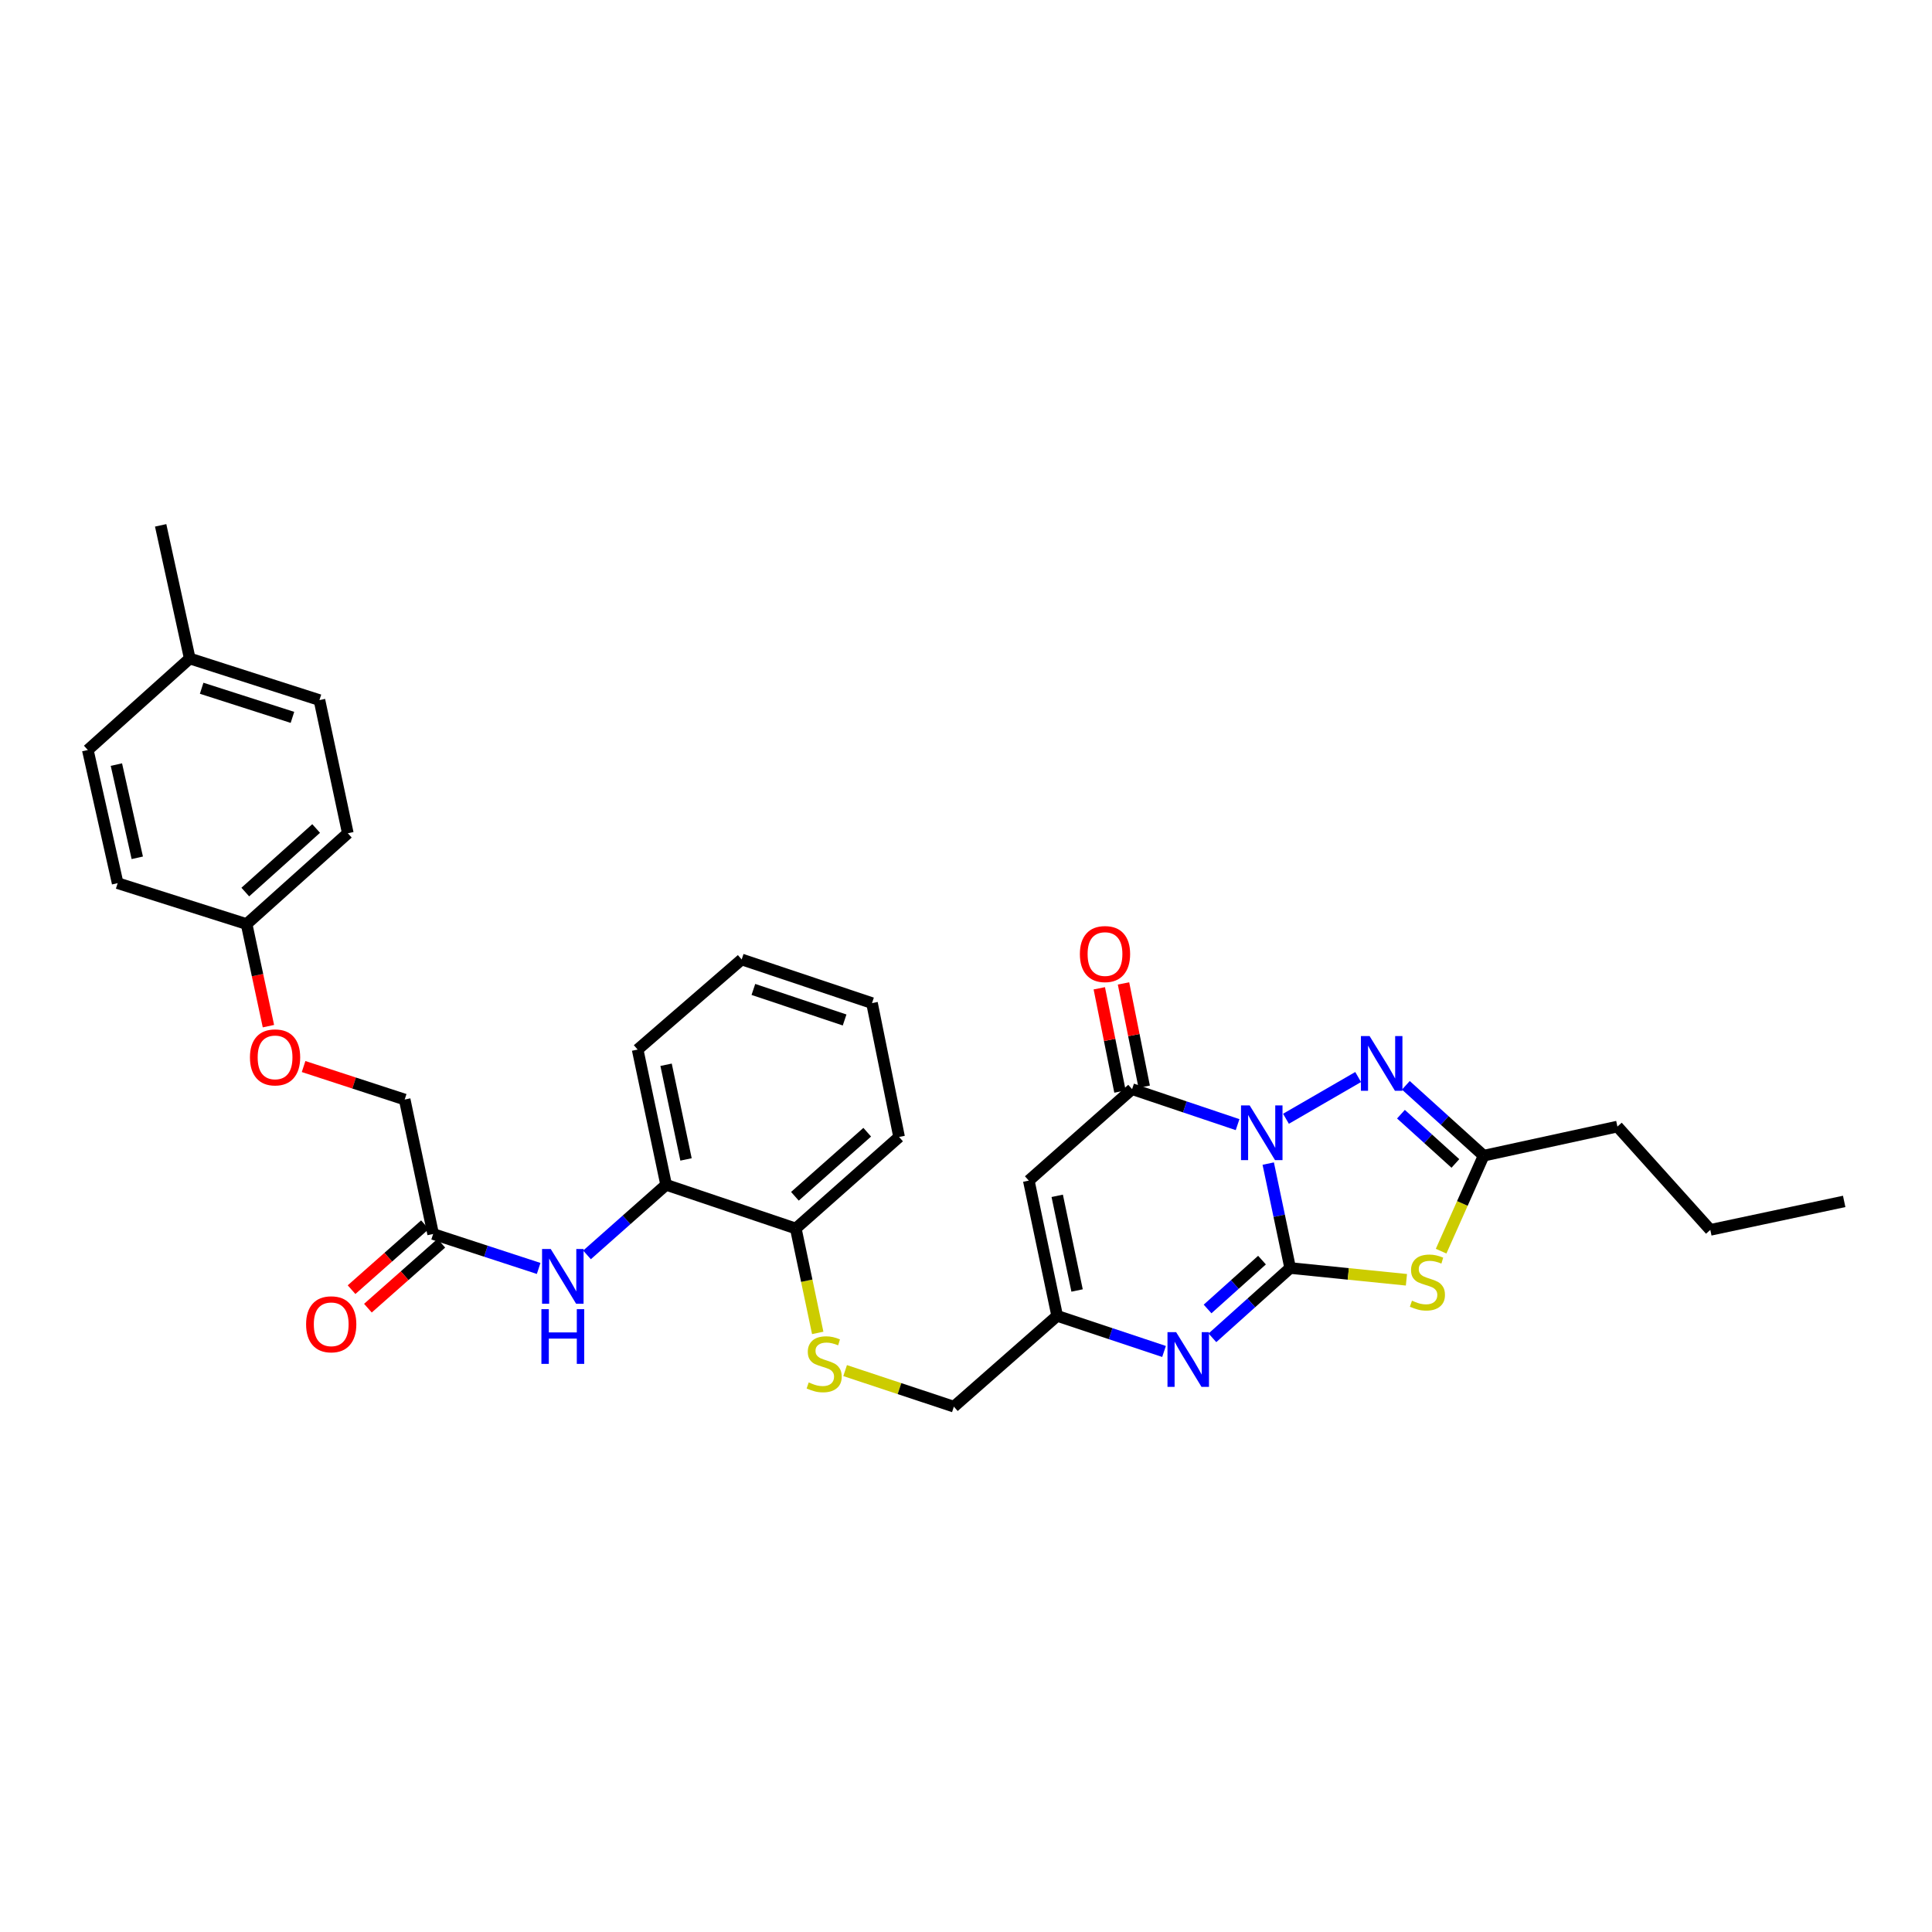 <?xml version='1.0' encoding='iso-8859-1'?>
<svg version='1.1' baseProfile='full'
              xmlns='http://www.w3.org/2000/svg'
                      xmlns:rdkit='http://www.rdkit.org/xml'
                      xmlns:xlink='http://www.w3.org/1999/xlink'
                  xml:space='preserve'
width='1000px' height='1000px' viewBox='0 0 1000 1000'>
<!-- END OF HEADER -->
<rect style='opacity:1.0;fill:#FFFFFF;stroke:none' width='1000' height='1000' x='0' y='0'> </rect>
<path class='bond-0' d='M 656.434,602.271 L 662.111,629.297' style='fill:none;fill-rule:evenodd;stroke:#0000FF;stroke-width:6px;stroke-linecap:butt;stroke-linejoin:miter;stroke-opacity:1' />
<path class='bond-0' d='M 662.111,629.297 L 667.787,656.323' style='fill:none;fill-rule:evenodd;stroke:#000000;stroke-width:6px;stroke-linecap:butt;stroke-linejoin:miter;stroke-opacity:1' />
<path class='bond-2' d='M 640.574,582.113 L 613.271,572.925' style='fill:none;fill-rule:evenodd;stroke:#0000FF;stroke-width:6px;stroke-linecap:butt;stroke-linejoin:miter;stroke-opacity:1' />
<path class='bond-2' d='M 613.271,572.925 L 585.967,563.737' style='fill:none;fill-rule:evenodd;stroke:#000000;stroke-width:6px;stroke-linecap:butt;stroke-linejoin:miter;stroke-opacity:1' />
<path class='bond-3' d='M 665.617,579.074 L 702.982,557.465' style='fill:none;fill-rule:evenodd;stroke:#0000FF;stroke-width:6px;stroke-linecap:butt;stroke-linejoin:miter;stroke-opacity:1' />
<path class='bond-1' d='M 667.787,656.323 L 697.877,659.368' style='fill:none;fill-rule:evenodd;stroke:#000000;stroke-width:6px;stroke-linecap:butt;stroke-linejoin:miter;stroke-opacity:1' />
<path class='bond-1' d='M 697.877,659.368 L 727.967,662.412' style='fill:none;fill-rule:evenodd;stroke:#CCCC00;stroke-width:6px;stroke-linecap:butt;stroke-linejoin:miter;stroke-opacity:1' />
<path class='bond-4' d='M 667.787,656.323 L 647.665,674.389' style='fill:none;fill-rule:evenodd;stroke:#000000;stroke-width:6px;stroke-linecap:butt;stroke-linejoin:miter;stroke-opacity:1' />
<path class='bond-4' d='M 647.665,674.389 L 627.543,692.455' style='fill:none;fill-rule:evenodd;stroke:#0000FF;stroke-width:6px;stroke-linecap:butt;stroke-linejoin:miter;stroke-opacity:1' />
<path class='bond-4' d='M 653.209,652.23 L 639.124,664.877' style='fill:none;fill-rule:evenodd;stroke:#000000;stroke-width:6px;stroke-linecap:butt;stroke-linejoin:miter;stroke-opacity:1' />
<path class='bond-4' d='M 639.124,664.877 L 625.039,677.523' style='fill:none;fill-rule:evenodd;stroke:#0000FF;stroke-width:6px;stroke-linecap:butt;stroke-linejoin:miter;stroke-opacity:1' />
<path class='bond-32' d='M 745.916,647.603 L 756.92,622.893' style='fill:none;fill-rule:evenodd;stroke:#CCCC00;stroke-width:6px;stroke-linecap:butt;stroke-linejoin:miter;stroke-opacity:1' />
<path class='bond-32' d='M 756.92,622.893 L 767.923,598.183' style='fill:none;fill-rule:evenodd;stroke:#000000;stroke-width:6px;stroke-linecap:butt;stroke-linejoin:miter;stroke-opacity:1' />
<path class='bond-5' d='M 585.967,563.737 L 532.501,611.081' style='fill:none;fill-rule:evenodd;stroke:#000000;stroke-width:6px;stroke-linecap:butt;stroke-linejoin:miter;stroke-opacity:1' />
<path class='bond-12' d='M 592.235,562.481 L 586.882,535.753' style='fill:none;fill-rule:evenodd;stroke:#000000;stroke-width:6px;stroke-linecap:butt;stroke-linejoin:miter;stroke-opacity:1' />
<path class='bond-12' d='M 586.882,535.753 L 581.528,509.025' style='fill:none;fill-rule:evenodd;stroke:#FF0000;stroke-width:6px;stroke-linecap:butt;stroke-linejoin:miter;stroke-opacity:1' />
<path class='bond-12' d='M 579.7,564.992 L 574.346,538.264' style='fill:none;fill-rule:evenodd;stroke:#000000;stroke-width:6px;stroke-linecap:butt;stroke-linejoin:miter;stroke-opacity:1' />
<path class='bond-12' d='M 574.346,538.264 L 568.993,511.536' style='fill:none;fill-rule:evenodd;stroke:#FF0000;stroke-width:6px;stroke-linecap:butt;stroke-linejoin:miter;stroke-opacity:1' />
<path class='bond-6' d='M 727.672,561.757 L 747.798,579.97' style='fill:none;fill-rule:evenodd;stroke:#0000FF;stroke-width:6px;stroke-linecap:butt;stroke-linejoin:miter;stroke-opacity:1' />
<path class='bond-6' d='M 747.798,579.97 L 767.923,598.183' style='fill:none;fill-rule:evenodd;stroke:#000000;stroke-width:6px;stroke-linecap:butt;stroke-linejoin:miter;stroke-opacity:1' />
<path class='bond-6' d='M 725.131,576.7 L 739.219,589.449' style='fill:none;fill-rule:evenodd;stroke:#0000FF;stroke-width:6px;stroke-linecap:butt;stroke-linejoin:miter;stroke-opacity:1' />
<path class='bond-6' d='M 739.219,589.449 L 753.307,602.198' style='fill:none;fill-rule:evenodd;stroke:#000000;stroke-width:6px;stroke-linecap:butt;stroke-linejoin:miter;stroke-opacity:1' />
<path class='bond-33' d='M 602.502,699.515 L 574.845,690.299' style='fill:none;fill-rule:evenodd;stroke:#0000FF;stroke-width:6px;stroke-linecap:butt;stroke-linejoin:miter;stroke-opacity:1' />
<path class='bond-33' d='M 574.845,690.299 L 547.188,681.082' style='fill:none;fill-rule:evenodd;stroke:#000000;stroke-width:6px;stroke-linecap:butt;stroke-linejoin:miter;stroke-opacity:1' />
<path class='bond-7' d='M 532.501,611.081 L 547.188,681.082' style='fill:none;fill-rule:evenodd;stroke:#000000;stroke-width:6px;stroke-linecap:butt;stroke-linejoin:miter;stroke-opacity:1' />
<path class='bond-7' d='M 547.216,618.956 L 557.497,667.957' style='fill:none;fill-rule:evenodd;stroke:#000000;stroke-width:6px;stroke-linecap:butt;stroke-linejoin:miter;stroke-opacity:1' />
<path class='bond-24' d='M 767.923,598.183 L 837.171,583.112' style='fill:none;fill-rule:evenodd;stroke:#000000;stroke-width:6px;stroke-linecap:butt;stroke-linejoin:miter;stroke-opacity:1' />
<path class='bond-15' d='M 547.188,681.082 L 493.721,728.079' style='fill:none;fill-rule:evenodd;stroke:#000000;stroke-width:6px;stroke-linecap:butt;stroke-linejoin:miter;stroke-opacity:1' />
<path class='bond-8' d='M 303.837,649.531 L 324.311,631.393' style='fill:none;fill-rule:evenodd;stroke:#0000FF;stroke-width:6px;stroke-linecap:butt;stroke-linejoin:miter;stroke-opacity:1' />
<path class='bond-8' d='M 324.311,631.393 L 344.785,613.255' style='fill:none;fill-rule:evenodd;stroke:#000000;stroke-width:6px;stroke-linecap:butt;stroke-linejoin:miter;stroke-opacity:1' />
<path class='bond-9' d='M 278.806,656.544 L 251.499,647.627' style='fill:none;fill-rule:evenodd;stroke:#0000FF;stroke-width:6px;stroke-linecap:butt;stroke-linejoin:miter;stroke-opacity:1' />
<path class='bond-9' d='M 251.499,647.627 L 224.193,638.71' style='fill:none;fill-rule:evenodd;stroke:#000000;stroke-width:6px;stroke-linecap:butt;stroke-linejoin:miter;stroke-opacity:1' />
<path class='bond-14' d='M 219.958,633.922 L 200.96,650.725' style='fill:none;fill-rule:evenodd;stroke:#000000;stroke-width:6px;stroke-linecap:butt;stroke-linejoin:miter;stroke-opacity:1' />
<path class='bond-14' d='M 200.96,650.725 L 181.962,667.528' style='fill:none;fill-rule:evenodd;stroke:#FF0000;stroke-width:6px;stroke-linecap:butt;stroke-linejoin:miter;stroke-opacity:1' />
<path class='bond-14' d='M 228.428,643.498 L 209.43,660.301' style='fill:none;fill-rule:evenodd;stroke:#000000;stroke-width:6px;stroke-linecap:butt;stroke-linejoin:miter;stroke-opacity:1' />
<path class='bond-14' d='M 209.43,660.301 L 190.432,677.104' style='fill:none;fill-rule:evenodd;stroke:#FF0000;stroke-width:6px;stroke-linecap:butt;stroke-linejoin:miter;stroke-opacity:1' />
<path class='bond-17' d='M 224.193,638.71 L 209.463,569.12' style='fill:none;fill-rule:evenodd;stroke:#000000;stroke-width:6px;stroke-linecap:butt;stroke-linejoin:miter;stroke-opacity:1' />
<path class='bond-10' d='M 344.785,613.255 L 411.902,635.869' style='fill:none;fill-rule:evenodd;stroke:#000000;stroke-width:6px;stroke-linecap:butt;stroke-linejoin:miter;stroke-opacity:1' />
<path class='bond-25' d='M 344.785,613.255 L 330.04,543.254' style='fill:none;fill-rule:evenodd;stroke:#000000;stroke-width:6px;stroke-linecap:butt;stroke-linejoin:miter;stroke-opacity:1' />
<path class='bond-25' d='M 355.083,600.119 L 344.761,551.119' style='fill:none;fill-rule:evenodd;stroke:#000000;stroke-width:6px;stroke-linecap:butt;stroke-linejoin:miter;stroke-opacity:1' />
<path class='bond-11' d='M 437.438,709.417 L 465.58,718.748' style='fill:none;fill-rule:evenodd;stroke:#CCCC00;stroke-width:6px;stroke-linecap:butt;stroke-linejoin:miter;stroke-opacity:1' />
<path class='bond-11' d='M 465.58,718.748 L 493.721,728.079' style='fill:none;fill-rule:evenodd;stroke:#000000;stroke-width:6px;stroke-linecap:butt;stroke-linejoin:miter;stroke-opacity:1' />
<path class='bond-13' d='M 423.25,689.913 L 417.576,662.891' style='fill:none;fill-rule:evenodd;stroke:#CCCC00;stroke-width:6px;stroke-linecap:butt;stroke-linejoin:miter;stroke-opacity:1' />
<path class='bond-13' d='M 417.576,662.891 L 411.902,635.869' style='fill:none;fill-rule:evenodd;stroke:#000000;stroke-width:6px;stroke-linecap:butt;stroke-linejoin:miter;stroke-opacity:1' />
<path class='bond-26' d='M 411.902,635.869 L 465.369,588.496' style='fill:none;fill-rule:evenodd;stroke:#000000;stroke-width:6px;stroke-linecap:butt;stroke-linejoin:miter;stroke-opacity:1' />
<path class='bond-26' d='M 411.444,619.194 L 448.871,586.033' style='fill:none;fill-rule:evenodd;stroke:#000000;stroke-width:6px;stroke-linecap:butt;stroke-linejoin:miter;stroke-opacity:1' />
<path class='bond-16' d='M 157.138,552.037 L 183.3,560.579' style='fill:none;fill-rule:evenodd;stroke:#FF0000;stroke-width:6px;stroke-linecap:butt;stroke-linejoin:miter;stroke-opacity:1' />
<path class='bond-16' d='M 183.3,560.579 L 209.463,569.12' style='fill:none;fill-rule:evenodd;stroke:#000000;stroke-width:6px;stroke-linecap:butt;stroke-linejoin:miter;stroke-opacity:1' />
<path class='bond-18' d='M 138.937,531.135 L 133.29,504.715' style='fill:none;fill-rule:evenodd;stroke:#FF0000;stroke-width:6px;stroke-linecap:butt;stroke-linejoin:miter;stroke-opacity:1' />
<path class='bond-18' d='M 133.29,504.715 L 127.643,478.295' style='fill:none;fill-rule:evenodd;stroke:#000000;stroke-width:6px;stroke-linecap:butt;stroke-linejoin:miter;stroke-opacity:1' />
<path class='bond-20' d='M 127.643,478.295 L 60.895,457.13' style='fill:none;fill-rule:evenodd;stroke:#000000;stroke-width:6px;stroke-linecap:butt;stroke-linejoin:miter;stroke-opacity:1' />
<path class='bond-21' d='M 127.643,478.295 L 180.031,431.292' style='fill:none;fill-rule:evenodd;stroke:#000000;stroke-width:6px;stroke-linecap:butt;stroke-linejoin:miter;stroke-opacity:1' />
<path class='bond-21' d='M 126.964,461.729 L 163.635,428.827' style='fill:none;fill-rule:evenodd;stroke:#000000;stroke-width:6px;stroke-linecap:butt;stroke-linejoin:miter;stroke-opacity:1' />
<path class='bond-19' d='M 98.211,340.836 L 165.343,362.37' style='fill:none;fill-rule:evenodd;stroke:#000000;stroke-width:6px;stroke-linecap:butt;stroke-linejoin:miter;stroke-opacity:1' />
<path class='bond-19' d='M 104.376,356.239 L 151.368,371.313' style='fill:none;fill-rule:evenodd;stroke:#000000;stroke-width:6px;stroke-linecap:butt;stroke-linejoin:miter;stroke-opacity:1' />
<path class='bond-27' d='M 98.211,340.836 L 83.154,271.921' style='fill:none;fill-rule:evenodd;stroke:#000000;stroke-width:6px;stroke-linecap:butt;stroke-linejoin:miter;stroke-opacity:1' />
<path class='bond-35' d='M 98.211,340.836 L 45.455,388.208' style='fill:none;fill-rule:evenodd;stroke:#000000;stroke-width:6px;stroke-linecap:butt;stroke-linejoin:miter;stroke-opacity:1' />
<path class='bond-23' d='M 60.895,457.13 L 45.455,388.208' style='fill:none;fill-rule:evenodd;stroke:#000000;stroke-width:6px;stroke-linecap:butt;stroke-linejoin:miter;stroke-opacity:1' />
<path class='bond-23' d='M 71.054,443.997 L 60.246,395.752' style='fill:none;fill-rule:evenodd;stroke:#000000;stroke-width:6px;stroke-linecap:butt;stroke-linejoin:miter;stroke-opacity:1' />
<path class='bond-22' d='M 180.031,431.292 L 165.343,362.37' style='fill:none;fill-rule:evenodd;stroke:#000000;stroke-width:6px;stroke-linecap:butt;stroke-linejoin:miter;stroke-opacity:1' />
<path class='bond-28' d='M 837.171,583.112 L 885.255,636.579' style='fill:none;fill-rule:evenodd;stroke:#000000;stroke-width:6px;stroke-linecap:butt;stroke-linejoin:miter;stroke-opacity:1' />
<path class='bond-34' d='M 330.04,543.254 L 383.89,496.619' style='fill:none;fill-rule:evenodd;stroke:#000000;stroke-width:6px;stroke-linecap:butt;stroke-linejoin:miter;stroke-opacity:1' />
<path class='bond-31' d='M 465.369,588.496 L 451.349,519.205' style='fill:none;fill-rule:evenodd;stroke:#000000;stroke-width:6px;stroke-linecap:butt;stroke-linejoin:miter;stroke-opacity:1' />
<path class='bond-30' d='M 885.255,636.579 L 954.545,621.848' style='fill:none;fill-rule:evenodd;stroke:#000000;stroke-width:6px;stroke-linecap:butt;stroke-linejoin:miter;stroke-opacity:1' />
<path class='bond-29' d='M 383.89,496.619 L 451.349,519.205' style='fill:none;fill-rule:evenodd;stroke:#000000;stroke-width:6px;stroke-linecap:butt;stroke-linejoin:miter;stroke-opacity:1' />
<path class='bond-29' d='M 389.95,512.13 L 437.171,527.94' style='fill:none;fill-rule:evenodd;stroke:#000000;stroke-width:6px;stroke-linecap:butt;stroke-linejoin:miter;stroke-opacity:1' />
<path  class='atom-0' d='M 646.825 572.162
L 656.105 587.162
Q 657.025 588.642, 658.505 591.322
Q 659.985 594.002, 660.065 594.162
L 660.065 572.162
L 663.825 572.162
L 663.825 600.482
L 659.945 600.482
L 649.985 584.082
Q 648.825 582.162, 647.585 579.962
Q 646.385 577.762, 646.025 577.082
L 646.025 600.482
L 642.345 600.482
L 642.345 572.162
L 646.825 572.162
' fill='#0000FF'/>
<path  class='atom-2' d='M 730.832 673.231
Q 731.152 673.351, 732.472 673.911
Q 733.792 674.471, 735.232 674.831
Q 736.712 675.151, 738.152 675.151
Q 740.832 675.151, 742.392 673.871
Q 743.952 672.551, 743.952 670.271
Q 743.952 668.711, 743.152 667.751
Q 742.392 666.791, 741.192 666.271
Q 739.992 665.751, 737.992 665.151
Q 735.472 664.391, 733.952 663.671
Q 732.472 662.951, 731.392 661.431
Q 730.352 659.911, 730.352 657.351
Q 730.352 653.791, 732.752 651.591
Q 735.192 649.391, 739.992 649.391
Q 743.272 649.391, 746.992 650.951
L 746.072 654.031
Q 742.672 652.631, 740.112 652.631
Q 737.352 652.631, 735.832 653.791
Q 734.312 654.911, 734.352 656.871
Q 734.352 658.391, 735.112 659.311
Q 735.912 660.231, 737.032 660.751
Q 738.192 661.271, 740.112 661.871
Q 742.672 662.671, 744.192 663.471
Q 745.712 664.271, 746.792 665.911
Q 747.912 667.511, 747.912 670.271
Q 747.912 674.191, 745.272 676.311
Q 742.672 678.391, 738.312 678.391
Q 735.792 678.391, 733.872 677.831
Q 731.992 677.311, 729.752 676.391
L 730.832 673.231
' fill='#CCCC00'/>
<path  class='atom-4' d='M 708.893 536.267
L 718.173 551.267
Q 719.093 552.747, 720.573 555.427
Q 722.053 558.107, 722.133 558.267
L 722.133 536.267
L 725.893 536.267
L 725.893 564.587
L 722.013 564.587
L 712.053 548.187
Q 710.893 546.267, 709.653 544.067
Q 708.453 541.867, 708.093 541.187
L 708.093 564.587
L 704.413 564.587
L 704.413 536.267
L 708.893 536.267
' fill='#0000FF'/>
<path  class='atom-5' d='M 608.77 689.529
L 618.05 704.529
Q 618.97 706.009, 620.45 708.689
Q 621.93 711.369, 622.01 711.529
L 622.01 689.529
L 625.77 689.529
L 625.77 717.849
L 621.89 717.849
L 611.93 701.449
Q 610.77 699.529, 609.53 697.329
Q 608.33 695.129, 607.97 694.449
L 607.97 717.849
L 604.29 717.849
L 604.29 689.529
L 608.77 689.529
' fill='#0000FF'/>
<path  class='atom-9' d='M 285.051 646.468
L 294.331 661.468
Q 295.251 662.948, 296.731 665.628
Q 298.211 668.308, 298.291 668.468
L 298.291 646.468
L 302.051 646.468
L 302.051 674.788
L 298.171 674.788
L 288.211 658.388
Q 287.051 656.468, 285.811 654.268
Q 284.611 652.068, 284.251 651.388
L 284.251 674.788
L 280.571 674.788
L 280.571 646.468
L 285.051 646.468
' fill='#0000FF'/>
<path  class='atom-9' d='M 280.231 677.62
L 284.071 677.62
L 284.071 689.66
L 298.551 689.66
L 298.551 677.62
L 302.391 677.62
L 302.391 705.94
L 298.551 705.94
L 298.551 692.86
L 284.071 692.86
L 284.071 705.94
L 280.231 705.94
L 280.231 677.62
' fill='#0000FF'/>
<path  class='atom-12' d='M 418.59 715.54
Q 418.91 715.66, 420.23 716.22
Q 421.55 716.78, 422.99 717.14
Q 424.47 717.46, 425.91 717.46
Q 428.59 717.46, 430.15 716.18
Q 431.71 714.86, 431.71 712.58
Q 431.71 711.02, 430.91 710.06
Q 430.15 709.1, 428.95 708.58
Q 427.75 708.06, 425.75 707.46
Q 423.23 706.7, 421.71 705.98
Q 420.23 705.26, 419.15 703.74
Q 418.11 702.22, 418.11 699.66
Q 418.11 696.1, 420.51 693.9
Q 422.95 691.7, 427.75 691.7
Q 431.03 691.7, 434.75 693.26
L 433.83 696.34
Q 430.43 694.94, 427.87 694.94
Q 425.11 694.94, 423.59 696.1
Q 422.07 697.22, 422.11 699.18
Q 422.11 700.7, 422.87 701.62
Q 423.67 702.54, 424.79 703.06
Q 425.95 703.58, 427.87 704.18
Q 430.43 704.98, 431.95 705.78
Q 433.47 706.58, 434.55 708.22
Q 435.67 709.82, 435.67 712.58
Q 435.67 716.5, 433.03 718.62
Q 430.43 720.7, 426.07 720.7
Q 423.55 720.7, 421.63 720.14
Q 419.75 719.62, 417.51 718.7
L 418.59 715.54
' fill='#CCCC00'/>
<path  class='atom-13' d='M 558.947 493.816
Q 558.947 487.016, 562.307 483.216
Q 565.667 479.416, 571.947 479.416
Q 578.227 479.416, 581.587 483.216
Q 584.947 487.016, 584.947 493.816
Q 584.947 500.696, 581.547 504.616
Q 578.147 508.496, 571.947 508.496
Q 565.707 508.496, 562.307 504.616
Q 558.947 500.736, 558.947 493.816
M 571.947 505.296
Q 576.267 505.296, 578.587 502.416
Q 580.947 499.496, 580.947 493.816
Q 580.947 488.256, 578.587 485.456
Q 576.267 482.616, 571.947 482.616
Q 567.627 482.616, 565.267 485.416
Q 562.947 488.216, 562.947 493.816
Q 562.947 499.536, 565.267 502.416
Q 567.627 505.296, 571.947 505.296
' fill='#FF0000'/>
<path  class='atom-15' d='M 158.437 685.452
Q 158.437 678.652, 161.797 674.852
Q 165.157 671.052, 171.437 671.052
Q 177.717 671.052, 181.077 674.852
Q 184.437 678.652, 184.437 685.452
Q 184.437 692.332, 181.037 696.252
Q 177.637 700.132, 171.437 700.132
Q 165.197 700.132, 161.797 696.252
Q 158.437 692.372, 158.437 685.452
M 171.437 696.932
Q 175.757 696.932, 178.077 694.052
Q 180.437 691.132, 180.437 685.452
Q 180.437 679.892, 178.077 677.092
Q 175.757 674.252, 171.437 674.252
Q 167.117 674.252, 164.757 677.052
Q 162.437 679.852, 162.437 685.452
Q 162.437 691.172, 164.757 694.052
Q 167.117 696.932, 171.437 696.932
' fill='#FF0000'/>
<path  class='atom-17' d='M 129.374 547.297
Q 129.374 540.497, 132.734 536.697
Q 136.094 532.897, 142.374 532.897
Q 148.654 532.897, 152.014 536.697
Q 155.374 540.497, 155.374 547.297
Q 155.374 554.177, 151.974 558.097
Q 148.574 561.977, 142.374 561.977
Q 136.134 561.977, 132.734 558.097
Q 129.374 554.217, 129.374 547.297
M 142.374 558.777
Q 146.694 558.777, 149.014 555.897
Q 151.374 552.977, 151.374 547.297
Q 151.374 541.737, 149.014 538.937
Q 146.694 536.097, 142.374 536.097
Q 138.054 536.097, 135.694 538.897
Q 133.374 541.697, 133.374 547.297
Q 133.374 553.017, 135.694 555.897
Q 138.054 558.777, 142.374 558.777
' fill='#FF0000'/>
</svg>
